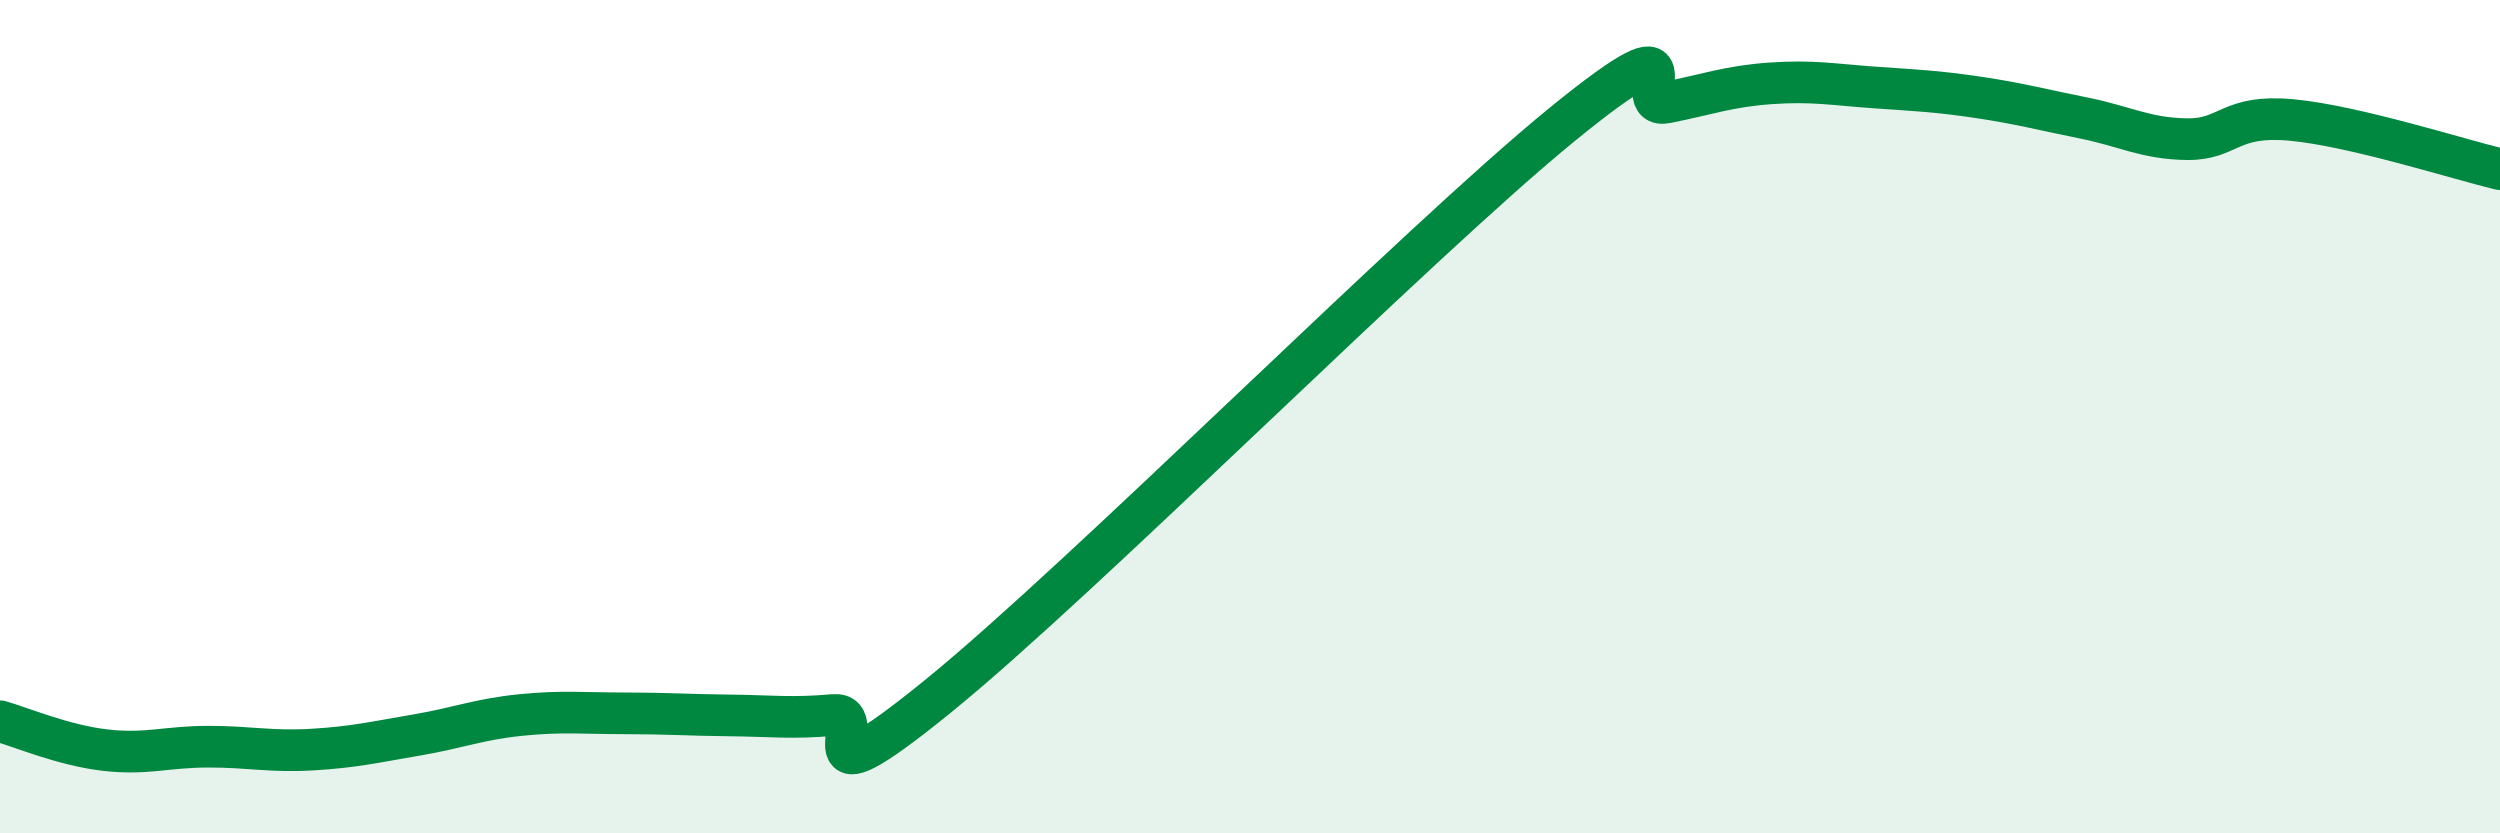
    <svg width="60" height="20" viewBox="0 0 60 20" xmlns="http://www.w3.org/2000/svg">
      <path
        d="M 0,17.31 C 0.5,17.45 1.5,17.88 2.5,18 C 3.5,18.12 4,17.92 5,17.92 C 6,17.92 6.5,18.05 7.5,17.99 C 8.5,17.93 9,17.81 10,17.64 C 11,17.47 11.5,17.26 12.5,17.16 C 13.5,17.06 14,17.12 15,17.12 C 16,17.12 16.5,17.16 17.5,17.17 C 18.5,17.18 19,17.25 20,17.16 C 21,17.07 19,19.56 22.5,16.72 C 26,13.88 34,5.83 37.5,2.98 C 41,0.13 39,2.66 40,2.46 C 41,2.26 41.5,2.07 42.5,2 C 43.5,1.93 44,2.03 45,2.1 C 46,2.17 46.5,2.19 47.5,2.34 C 48.5,2.49 49,2.63 50,2.83 C 51,3.03 51.5,3.33 52.5,3.34 C 53.5,3.35 53.5,2.74 55,2.88 C 56.5,3.02 59,3.82 60,4.06L60 20L0 20Z"
        fill="#008740"
        opacity="0.1"
        stroke-linecap="round"
        stroke-linejoin="round"
      />
      <path
        d="M 0,17.31 C 0.5,17.45 1.5,17.88 2.5,18 C 3.5,18.12 4,17.92 5,17.92 C 6,17.92 6.5,18.05 7.5,17.99 C 8.5,17.93 9,17.81 10,17.64 C 11,17.47 11.5,17.26 12.5,17.16 C 13.5,17.06 14,17.12 15,17.12 C 16,17.12 16.5,17.16 17.5,17.17 C 18.5,17.18 19,17.25 20,17.16 C 21,17.07 19,19.56 22.5,16.72 C 26,13.88 34,5.83 37.5,2.98 C 41,0.13 39,2.66 40,2.46 C 41,2.26 41.5,2.07 42.5,2 C 43.5,1.93 44,2.03 45,2.1 C 46,2.17 46.5,2.19 47.5,2.34 C 48.5,2.49 49,2.63 50,2.83 C 51,3.03 51.5,3.33 52.5,3.34 C 53.5,3.35 53.5,2.74 55,2.88 C 56.5,3.02 59,3.82 60,4.06"
        stroke="#008740"
        stroke-width="1"
        fill="none"
        stroke-linecap="round"
        stroke-linejoin="round"
      />
    </svg>
  
